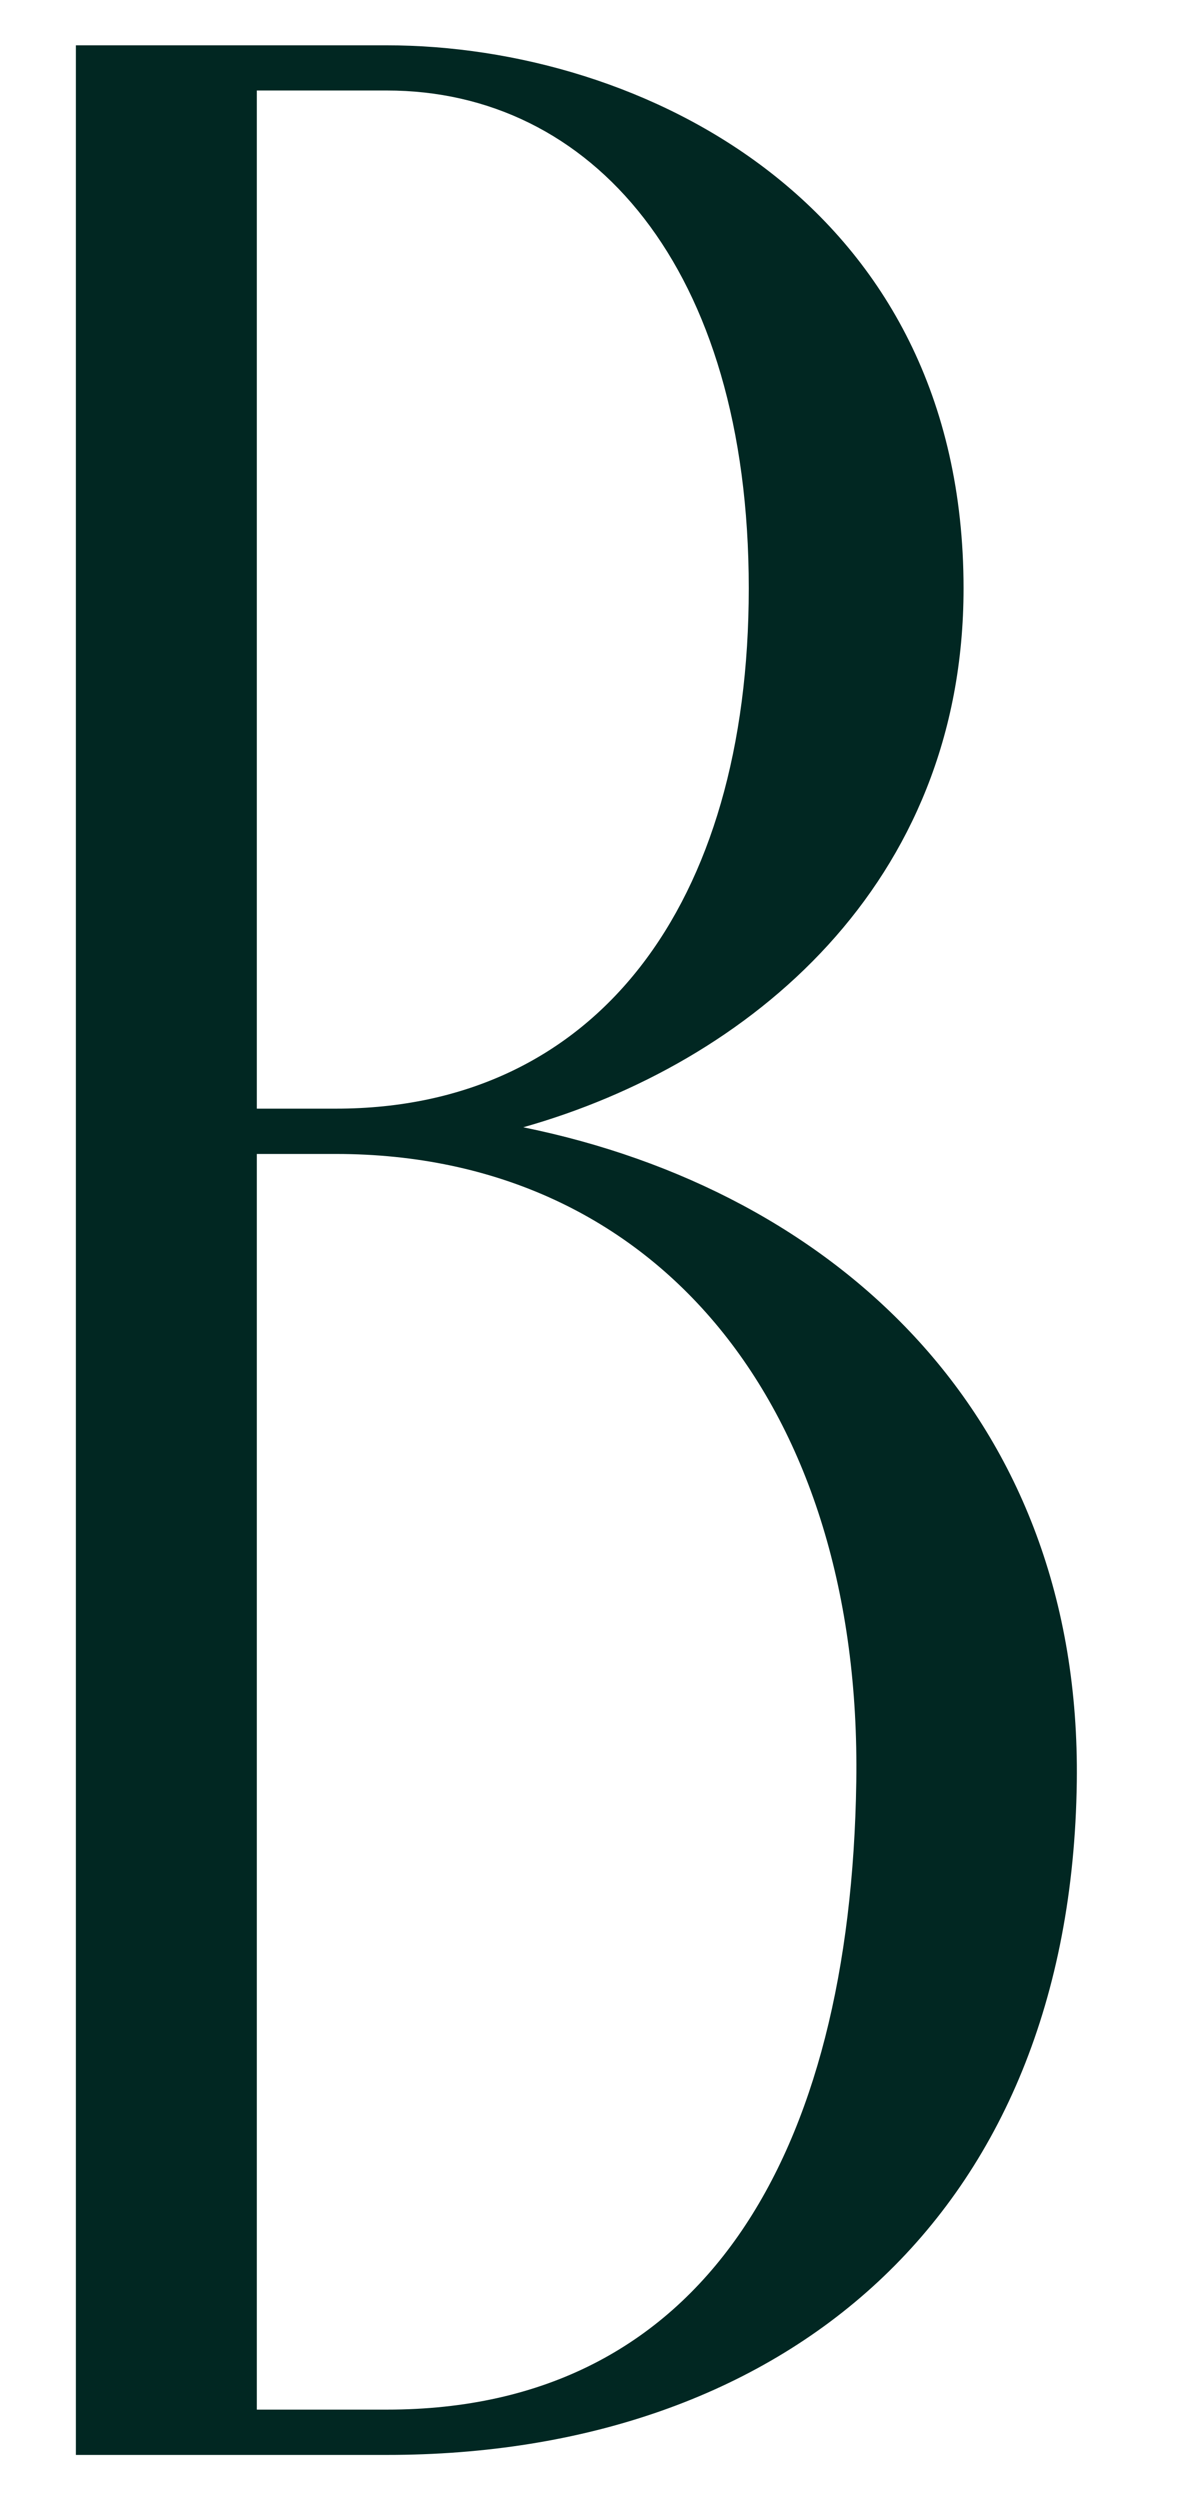 <?xml version="1.0" encoding="UTF-8"?> <svg xmlns="http://www.w3.org/2000/svg" width="121" height="256" viewBox="0 0 121 256" fill="none"> <g clip-path="url(#clip0_357_337)"> <path d="M53.61 115.428C76.764 108.88 98.722 90.584 98.722 60.24C98.722 20.853 65.699 4.64 39.624 4.64H7.774V251.373H39.637C80.195 251.373 109.738 227.04 110.324 182.453C110.811 145.074 85.647 121.939 53.61 115.428ZM39.637 9.267C60.496 9.267 76.715 27.226 76.715 60.24C76.715 92.667 61.07 113.52 34.422 113.52H26.313V9.267H39.637ZM39.637 246.733H26.313V118.16H34.422C67.445 118.16 88.305 144.226 87.731 182.453C87.157 220.679 72.086 246.733 39.637 246.733Z" fill="#012722"></path> </g> <defs> <clipPath id="clip0_357_337"> <rect width="121" height="256" fill="white"></rect> </clipPath> </defs> </svg> 